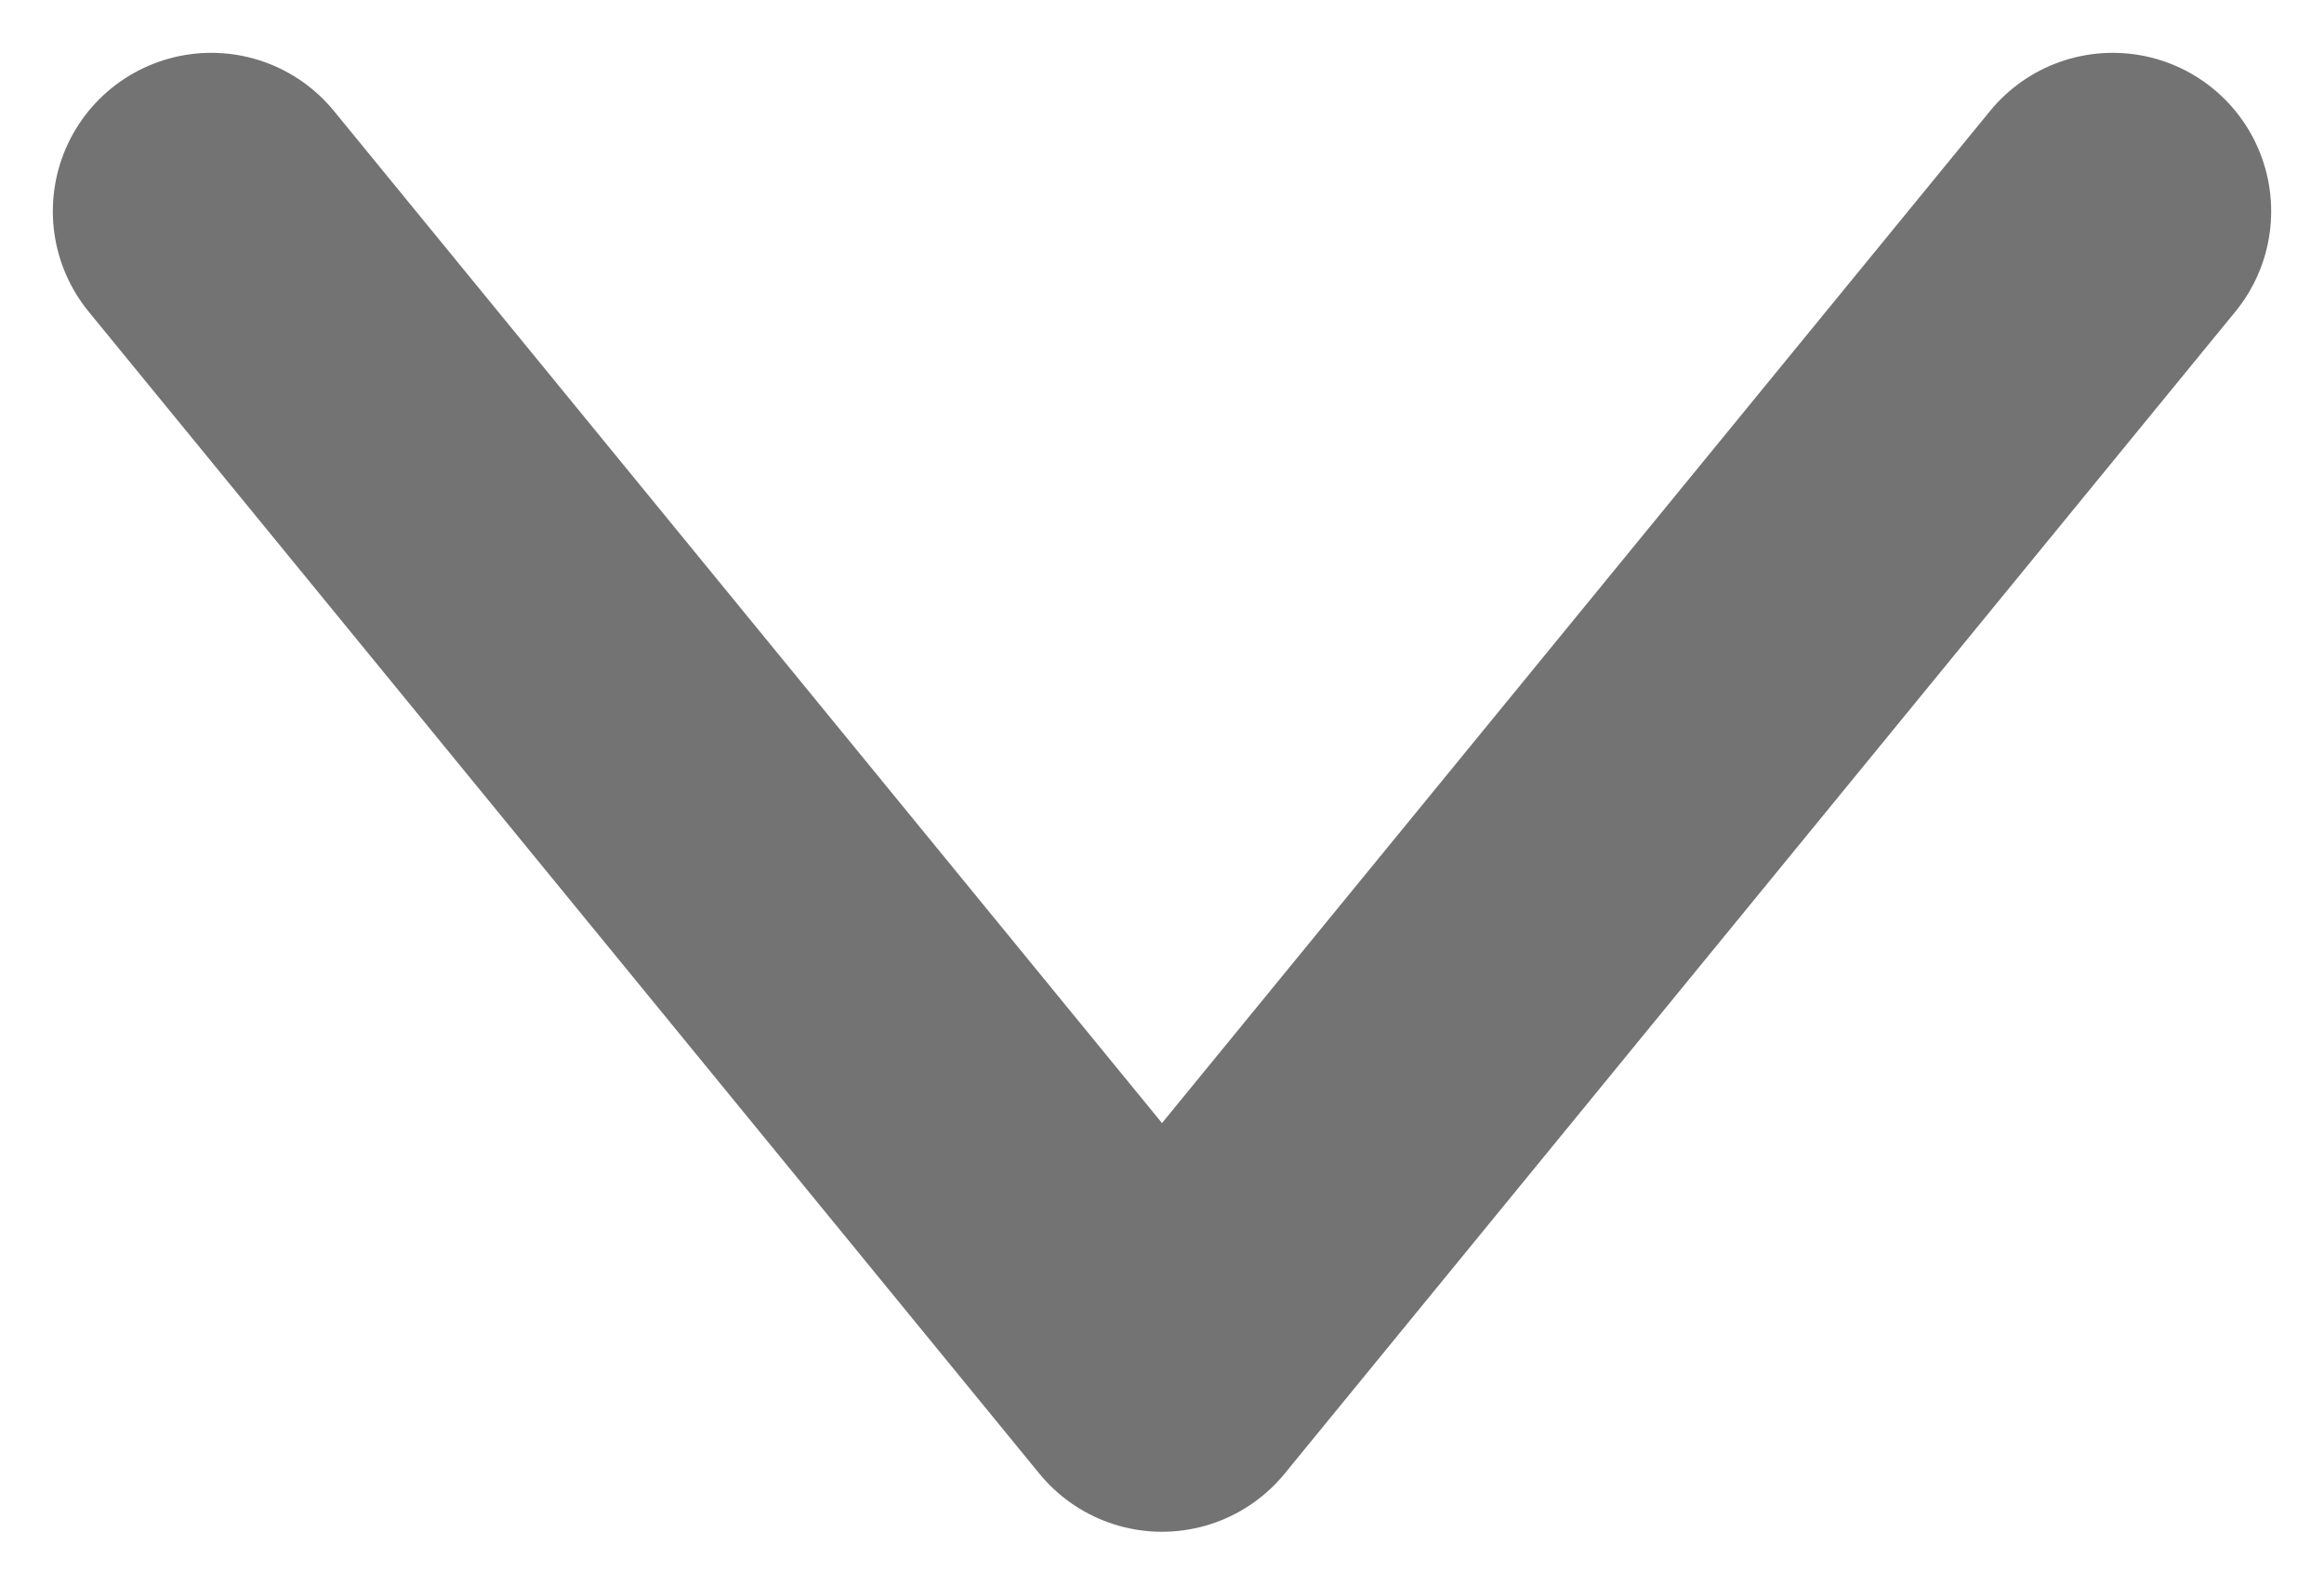 <svg width="22" height="15" viewBox="0 0 22 15" fill="none" xmlns="http://www.w3.org/2000/svg">
<path d="M2 2L11 13L20 2" stroke="#737373" stroke-width="3" stroke-linecap="round" stroke-linejoin="round"/>
</svg>
